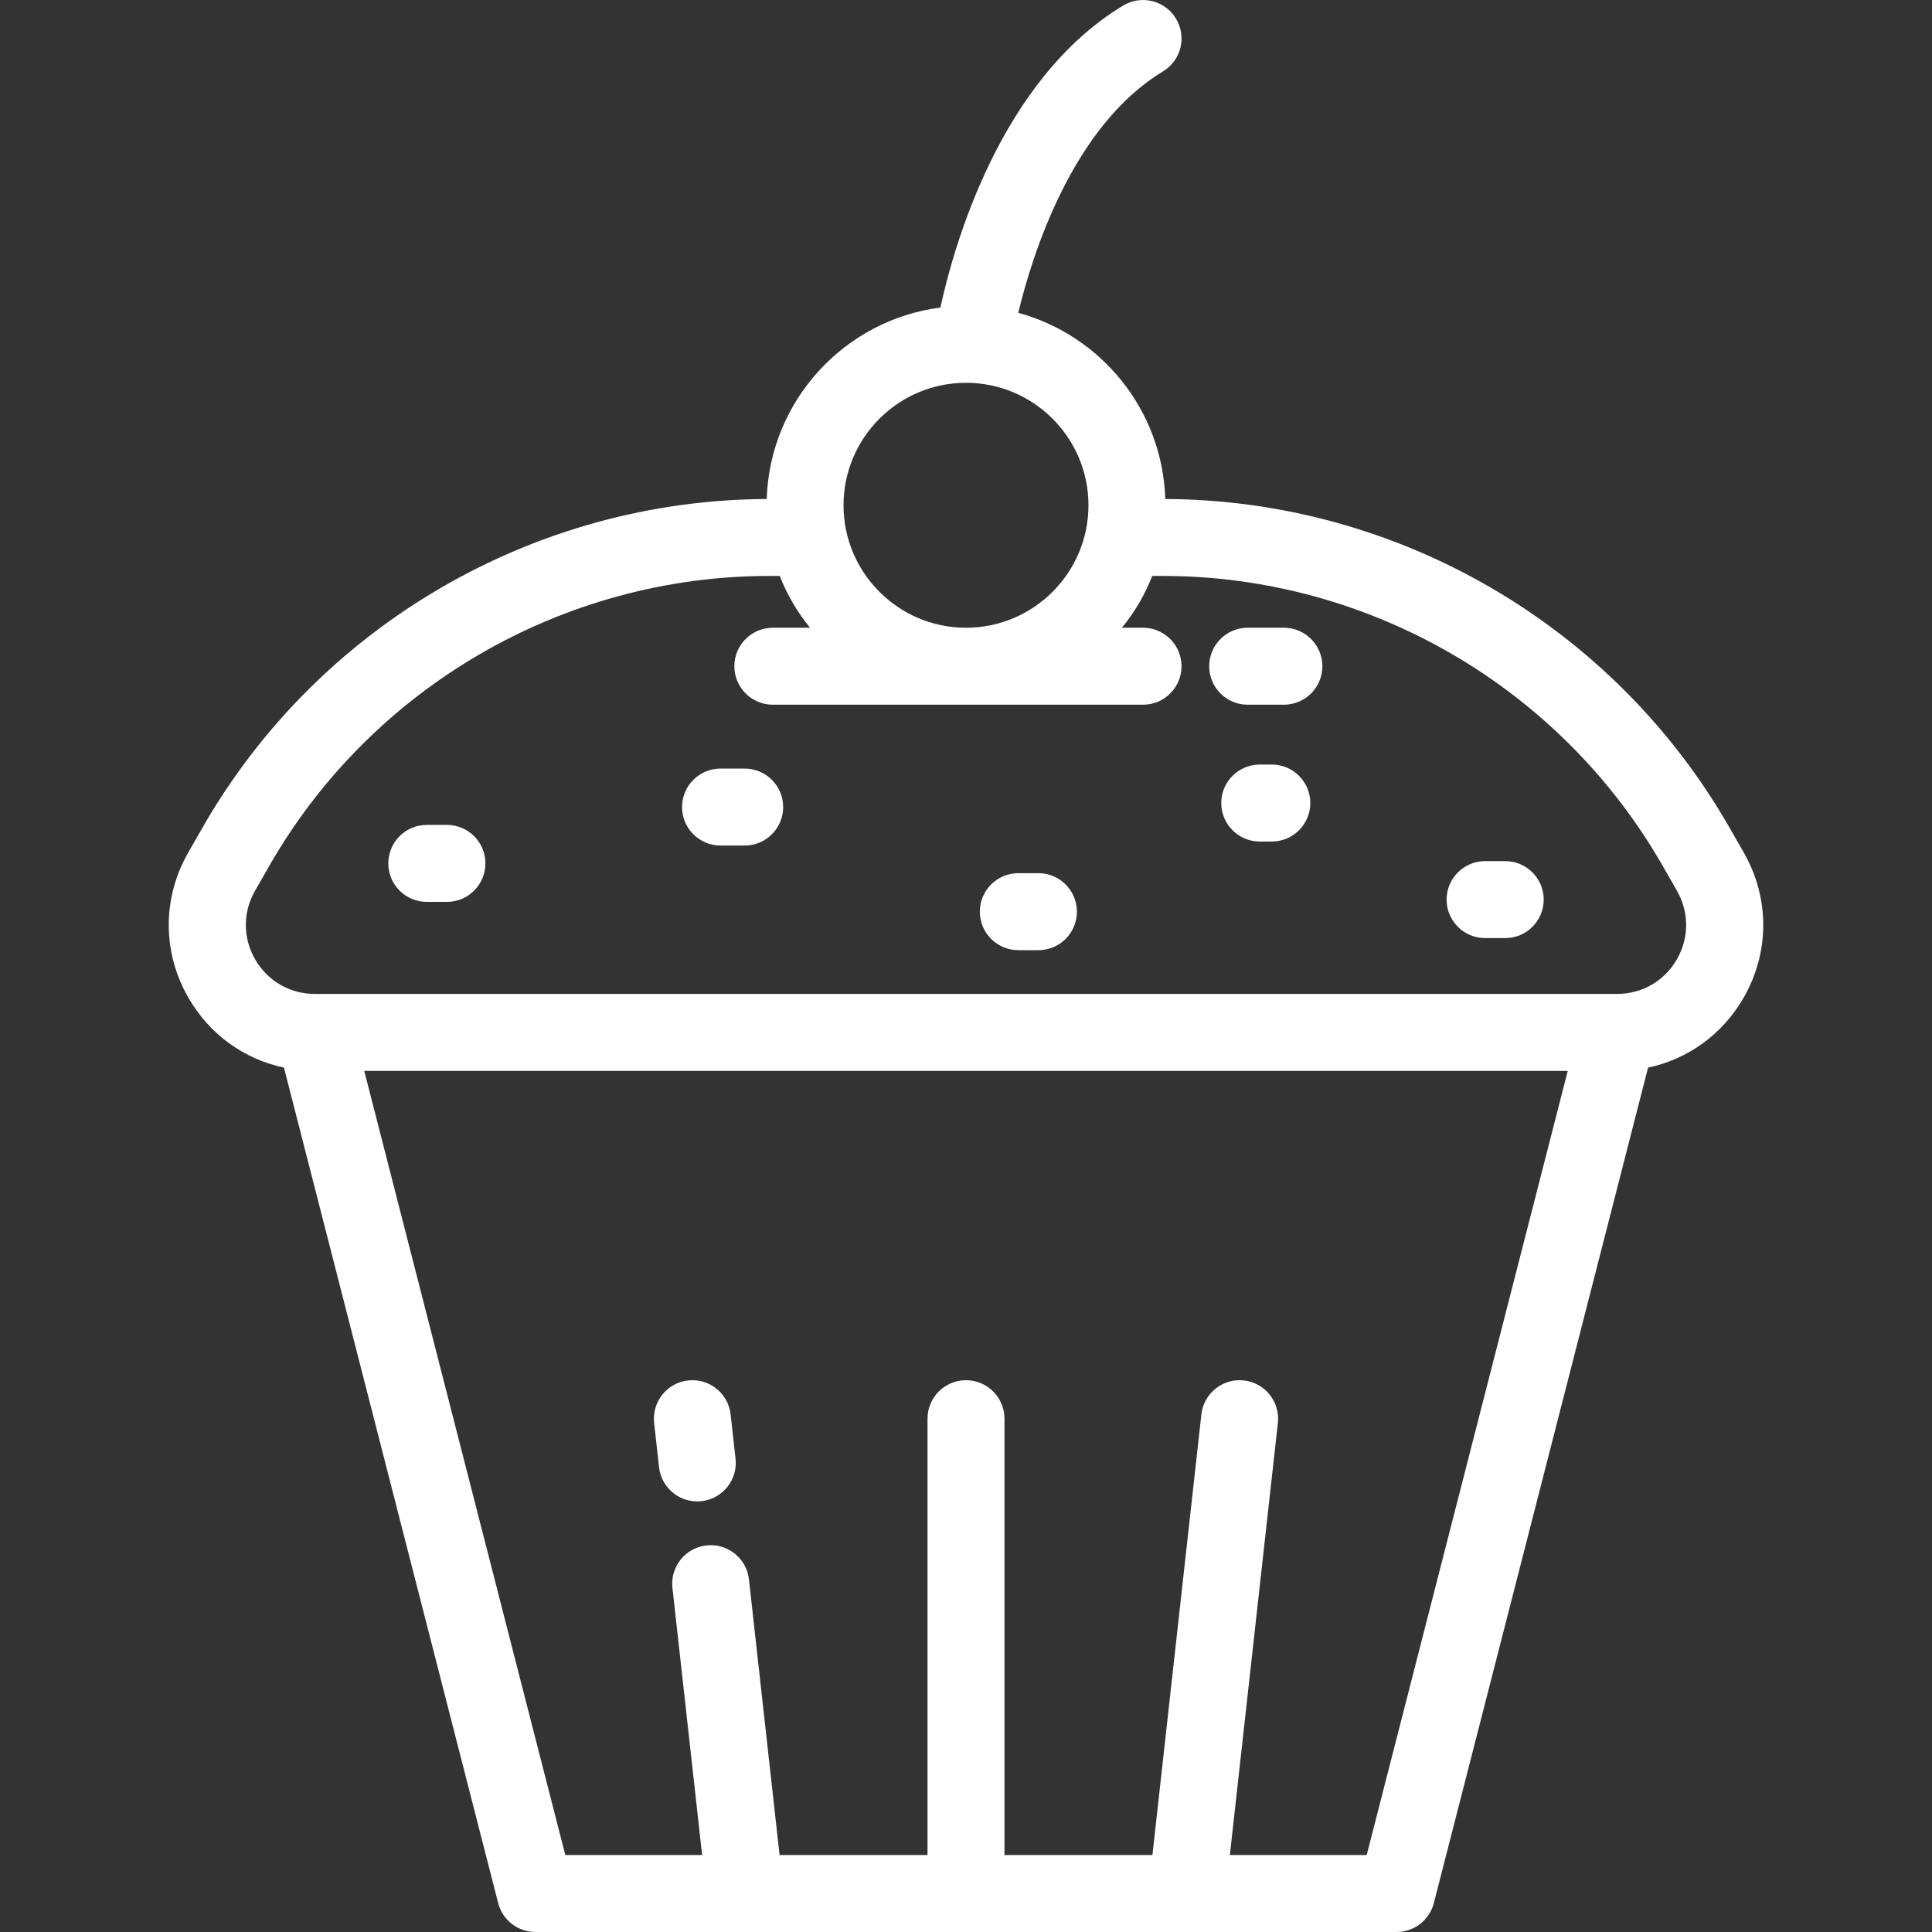 <?xml version="1.0" encoding="iso-8859-1"?>
<!-- Generator: Adobe Illustrator 19.0.0, SVG Export Plug-In . SVG Version: 6.00 Build 0)  -->
<svg xmlns="http://www.w3.org/2000/svg" xmlns:xlink="http://www.w3.org/1999/xlink" version="1.1" id="Layer_1" x="0px" y="0px" viewBox="0 0 512 512" style="enable-background:new 0 0 512 512;" xml:space="preserve" width="512px" height="512px">
<rect x="0" y="0" width="512" height="512" fill="#333333" stroke="none"/>
<g>
	<g>
		<path d="M462.104,225.91l-3.81-6.652c-30.641-53.485-87.873-86.774-149.482-87.014c-0.733-23.623-17.031-43.382-38.966-49.345    c3.707-15.398,14.354-49.477,38.347-63.968c4.822-2.911,6.369-9.181,3.458-14.002c-2.912-4.821-9.179-6.372-14.002-3.458    c-32.627,19.706-44.914,63.812-48.43,80.026c-25.413,3.272-45.22,24.65-46.03,50.747c-61.609,0.24-118.841,33.529-149.482,87.014    l-3.81,6.652c-6.935,12.105-6.899,26.539,0.097,38.609c5.59,9.644,14.703,16.17,25.256,18.409l56.771,221.405    c1.157,4.512,5.222,7.667,9.88,7.667h228.204c4.657,0,8.723-3.155,9.88-7.667l56.771-221.405    c10.553-2.239,19.666-8.764,25.256-18.409C469.003,252.449,469.039,238.017,462.104,225.91z M255.999,101.445    c17.896,0,32.456,14.559,32.456,32.456c0,17.896-14.559,32.456-32.456,32.456s-32.456-14.559-32.456-32.456    C223.543,116.004,238.103,101.445,255.999,101.445z M362.187,491.601h-36.26l12.722-114.507c0.622-5.598-3.412-10.642-9.01-11.263    c-5.594-0.625-10.642,3.412-11.263,9.01L305.403,491.6h-39.205V375.968c0-5.632-4.567-10.199-10.199-10.199    c-5.632,0-10.199,4.567-10.199,10.199v115.633h-39.206l-8.115-73.039c-0.621-5.598-5.668-9.632-11.263-9.01    c-5.598,0.621-9.632,5.665-9.01,11.263l7.865,70.786h-36.26L96.528,283.795h318.943L362.187,491.601z M444.359,254.291    c-3.306,5.702-9.214,9.107-15.805,9.107H83.445c-6.591,0-12.499-3.404-15.805-9.107c-3.305-5.703-3.322-12.521-0.046-18.241    l3.81-6.652c27.128-47.352,77.88-76.767,132.45-76.767h2.788c1.957,5.02,4.68,9.635,8.032,13.726h-9.863    c-5.632,0-10.199,4.567-10.199,10.199s4.567,10.199,10.199,10.199h98.106c5.632,0,10.199-4.567,10.199-10.199    s-4.567-10.199-10.199-10.199h-5.596c3.351-4.091,6.075-8.706,8.032-13.726h2.788c54.571,0,105.324,29.415,132.45,76.767    l3.81,6.652C447.681,241.769,447.664,248.588,444.359,254.291z" fill="#FFFFFF"/>
	</g>
</g>
<g>
	<g>
		<path d="M340.243,166.357h-9.597c-5.632,0-10.199,4.567-10.199,10.199c0,5.632,4.567,10.199,10.199,10.199h9.597    c5.632,0,10.199-4.567,10.199-10.199C350.442,170.924,345.875,166.357,340.243,166.357z" fill="#FFFFFF"/>
	</g>
</g>
<g>
	<g>
		<path d="M194.925,386.564l-1.302-11.723c-0.622-5.599-5.67-9.635-11.263-9.01c-5.598,0.621-9.632,5.665-9.01,11.263l1.302,11.724    c0.579,5.216,4.996,9.073,10.124,9.073c0.376,0,0.757-0.021,1.139-0.064C191.513,397.206,195.547,392.163,194.925,386.564z" fill="#FFFFFF"/>
	</g>
</g>
<g>
	<g>
		<path d="M118.437,218.61h-5.333c-5.632,0-10.199,4.567-10.199,10.199c0,5.632,4.567,10.199,10.199,10.199h5.333    c5.632,0,10.199-4.567,10.199-10.199C128.636,223.177,124.07,218.61,118.437,218.61z" fill="#FFFFFF"/>
	</g>
</g>
<g>
	<g>
		<path d="M197.348,203.68h-6.397c-5.632,0-10.199,4.567-10.199,10.199c0,5.632,4.567,10.199,10.199,10.199h6.397    c5.632,0,10.199-4.567,10.199-10.199C207.547,208.247,202.981,203.68,197.348,203.68z" fill="#FFFFFF"/>
	</g>
</g>
<g>
	<g>
		<path d="M275.195,231.405h-5.333c-5.632,0-10.199,4.567-10.199,10.199c0,5.632,4.567,10.199,10.199,10.199h5.333    c5.632,0,10.199-4.567,10.199-10.199C285.394,235.973,280.827,231.405,275.195,231.405z" fill="#FFFFFF"/>
	</g>
</g>
<g>
	<g>
		<path d="M337.044,202.614h-3.2c-5.632,0-10.199,4.567-10.199,10.199c0,5.632,4.567,10.199,10.199,10.199h3.2    c5.632,0,10.199-4.567,10.199-10.199C347.243,207.181,342.677,202.614,337.044,202.614z" fill="#FFFFFF"/>
	</g>
</g>
<g>
	<g>
		<path d="M398.895,228.206h-5.333c-5.632,0-10.199,4.567-10.199,10.199c0,5.632,4.567,10.199,10.199,10.199h5.333    c5.632,0,10.199-4.567,10.199-10.199C409.094,232.773,404.527,228.206,398.895,228.206z" fill="#FFFFFF"/>
	</g>
</g>
<g>
</g>
<g>
</g>
<g>
</g>
<g>
</g>
<g>
</g>
<g>
</g>
<g>
</g>
<g>
</g>
<g>
</g>
<g>
</g>
<g>
</g>
<g>
</g>
<g>
</g>
<g>
</g>
<g>
</g>
</svg>
